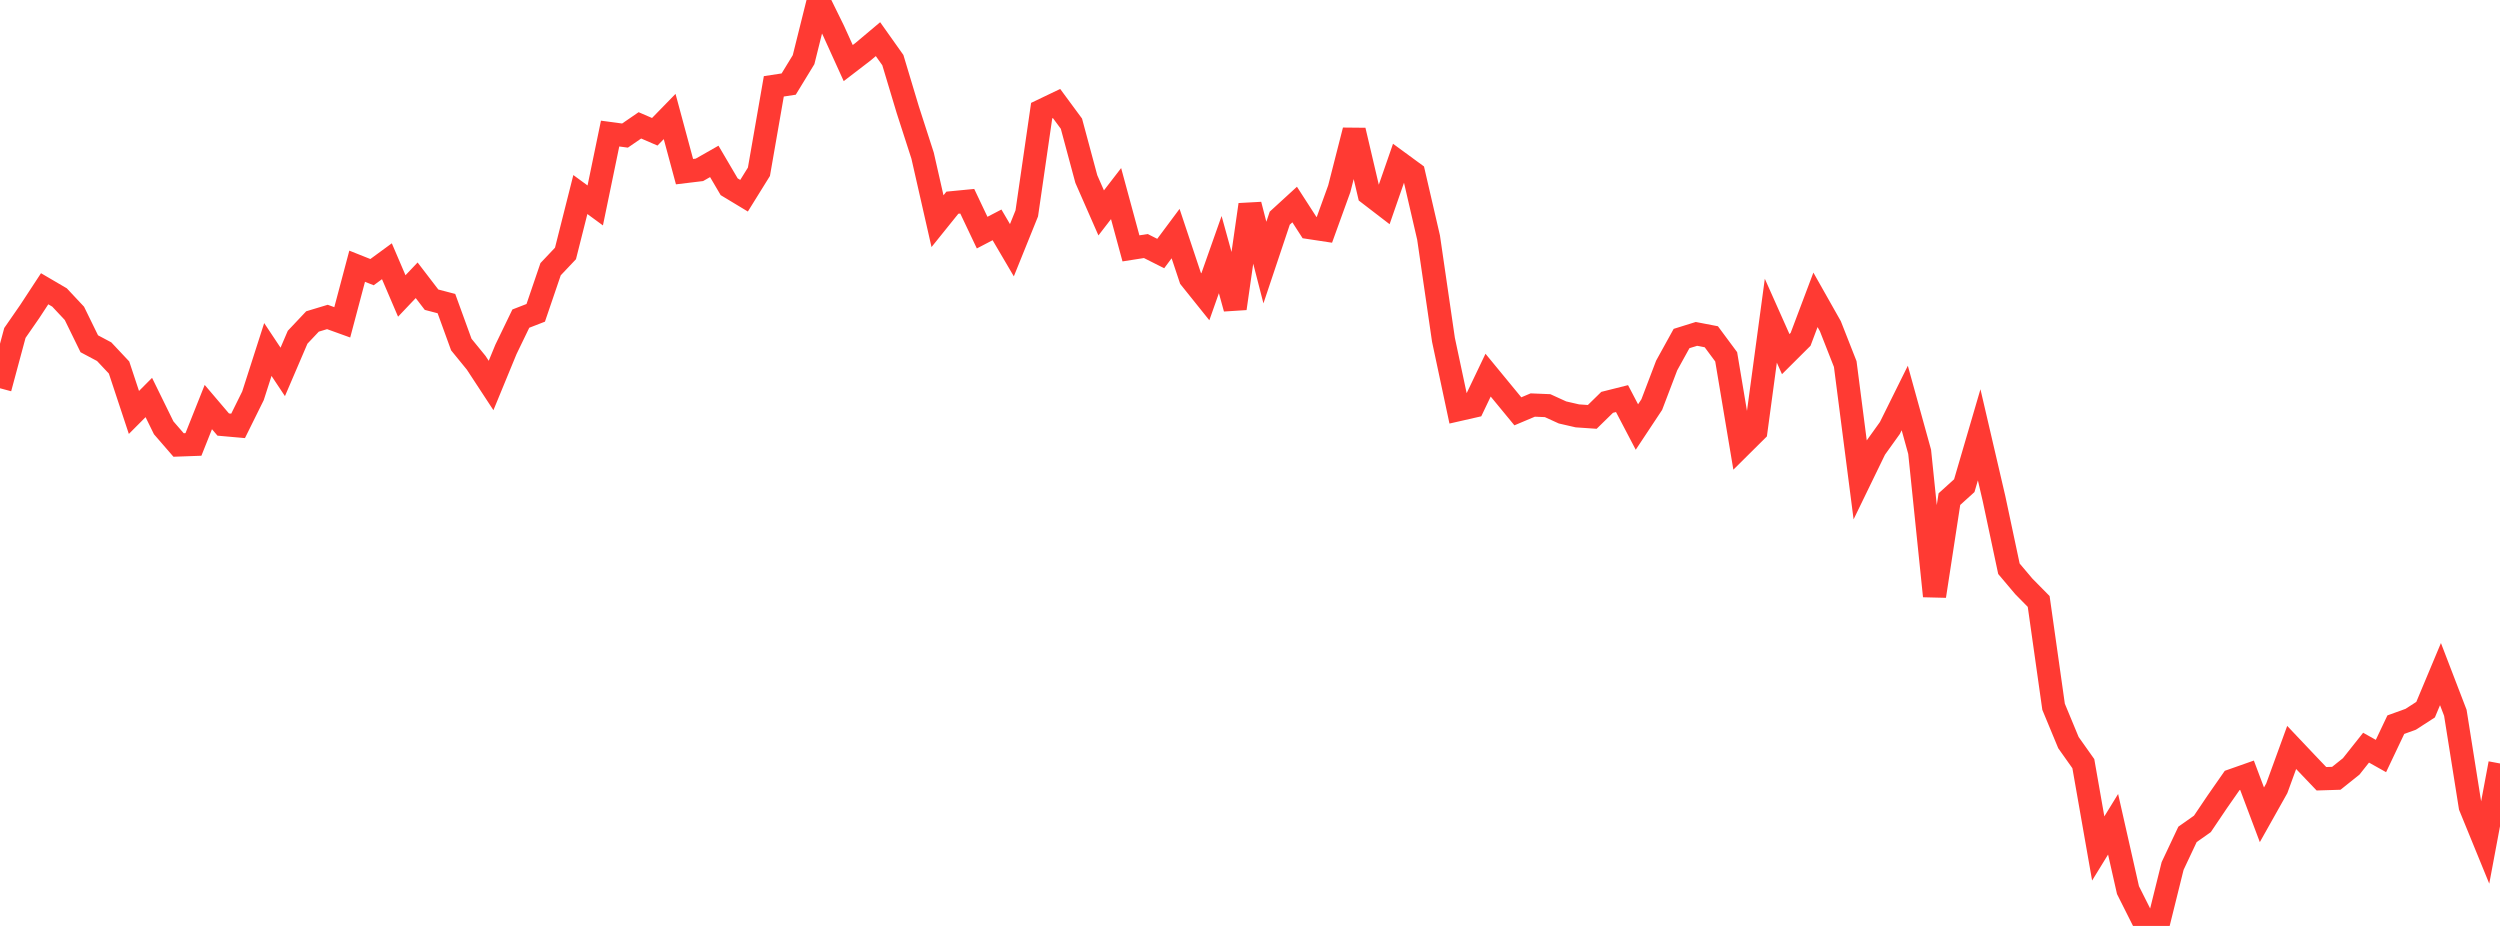 <?xml version="1.0" standalone="no"?>
<!DOCTYPE svg PUBLIC "-//W3C//DTD SVG 1.1//EN" "http://www.w3.org/Graphics/SVG/1.1/DTD/svg11.dtd">

<svg width="135" height="50" viewBox="0 0 135 50" preserveAspectRatio="none" 
  xmlns="http://www.w3.org/2000/svg"
  xmlns:xlink="http://www.w3.org/1999/xlink">


<polyline points="0.0, 20.966 0.804, 17.979 1.607, 16.82 2.411, 15.593 3.214, 16.063 4.018, 16.921 4.821, 18.563 5.625, 18.991 6.429, 19.846 7.232, 22.272 8.036, 21.465 8.839, 23.101 9.643, 24.029 10.446, 24 11.25, 21.981 12.054, 22.926 12.857, 22.997 13.661, 21.373 14.464, 18.873 15.268, 20.083 16.071, 18.211 16.875, 17.359 17.679, 17.116 18.482, 17.406 19.286, 14.376 20.089, 14.696 20.893, 14.107 21.696, 15.982 22.5, 15.135 23.304, 16.184 24.107, 16.394 24.911, 18.606 25.714, 19.59 26.518, 20.817 27.321, 18.867 28.125, 17.205 28.929, 16.893 29.732, 14.537 30.536, 13.687 31.339, 10.505 32.143, 11.094 32.946, 7.213 33.75, 7.321 34.554, 6.769 35.357, 7.116 36.161, 6.291 36.964, 9.269 37.768, 9.172 38.571, 8.715 39.375, 10.084 40.179, 10.569 40.982, 9.276 41.786, 4.662 42.589, 4.54 43.393, 3.222 44.196, 0.0 45.0, 1.635 45.804, 3.406 46.607, 2.79 47.411, 2.114 48.214, 3.246 49.018, 5.921 49.821, 8.407 50.625, 11.944 51.429, 10.945 52.232, 10.867 53.036, 12.562 53.839, 12.143 54.643, 13.512 55.446, 11.523 56.25, 5.975 57.054, 5.59 57.857, 6.679 58.661, 9.668 59.464, 11.497 60.268, 10.454 61.071, 13.412 61.875, 13.286 62.679, 13.691 63.482, 12.613 64.286, 15.026 65.089, 16.027 65.893, 13.749 66.696, 16.656 67.5, 11.053 68.304, 14.179 69.107, 11.781 69.911, 11.045 70.714, 12.29 71.518, 12.412 72.321, 10.193 73.125, 7.042 73.929, 10.467 74.732, 11.084 75.536, 8.767 76.339, 9.355 77.143, 12.831 77.946, 18.346 78.75, 22.122 79.554, 21.939 80.357, 20.258 81.161, 21.236 81.964, 22.211 82.768, 21.872 83.571, 21.905 84.375, 22.272 85.179, 22.457 85.982, 22.512 86.786, 21.726 87.589, 21.524 88.393, 23.059 89.196, 21.847 90.0, 19.736 90.804, 18.28 91.607, 18.03 92.411, 18.185 93.214, 19.268 94.018, 24.069 94.821, 23.272 95.625, 17.318 96.429, 19.123 97.232, 18.323 98.036, 16.191 98.839, 17.613 99.643, 19.659 100.446, 25.889 101.25, 24.233 102.054, 23.111 102.857, 21.492 103.661, 24.398 104.464, 32.188 105.268, 26.953 106.071, 26.227 106.875, 23.48 107.679, 26.933 108.482, 30.713 109.286, 31.665 110.089, 32.479 110.893, 38.165 111.696, 40.102 112.5, 41.237 113.304, 45.817 114.107, 44.51 114.911, 48.066 115.714, 49.665 116.518, 50.0 117.321, 46.764 118.125, 45.057 118.929, 44.49 119.732, 43.299 120.536, 42.146 121.339, 41.863 122.143, 43.999 122.946, 42.569 123.75, 40.362 124.554, 41.211 125.357, 42.053 126.161, 42.028 126.964, 41.387 127.768, 40.374 128.571, 40.825 129.375, 39.132 130.179, 38.841 130.982, 38.322 131.786, 36.402 132.589, 38.492 133.393, 43.554 134.196, 45.518 135.0, 41.227" fill="none" stroke="#ff3a33" stroke-width="1.25"/>

</svg>